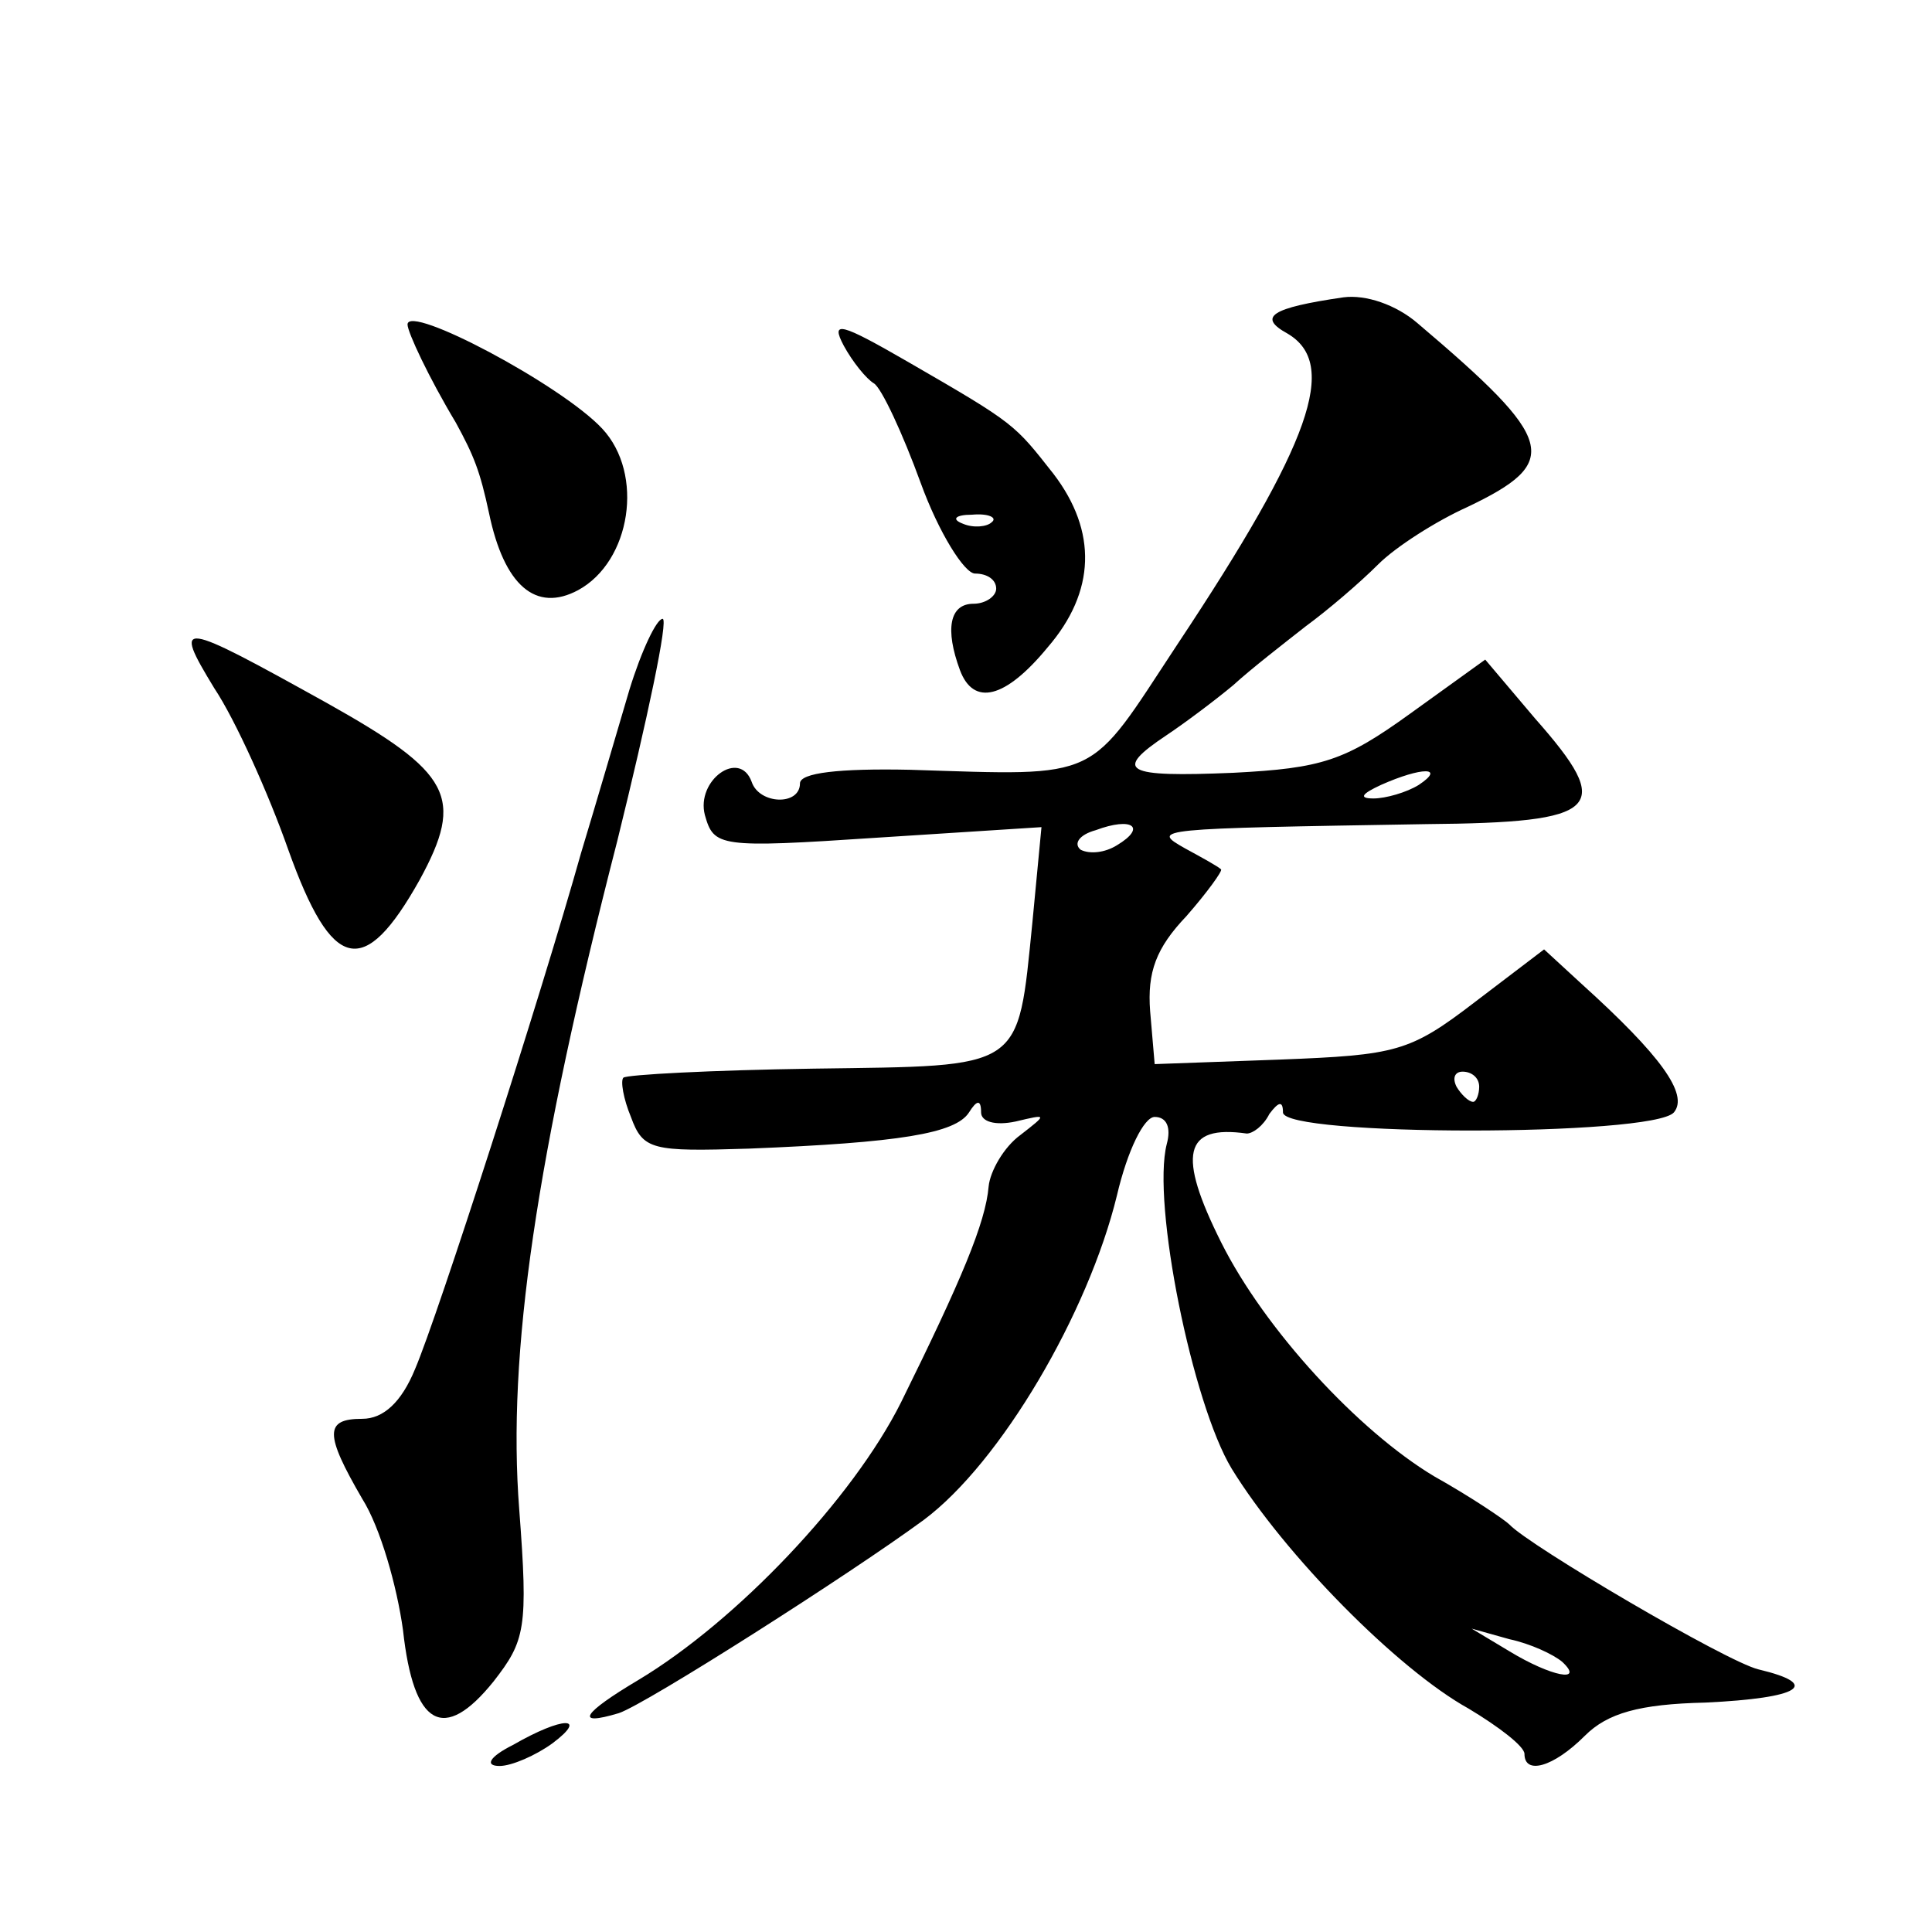 <?xml version="1.0" standalone="no"?>
<!DOCTYPE svg PUBLIC "-//W3C//DTD SVG 20010904//EN"
 "http://www.w3.org/TR/2001/REC-SVG-20010904/DTD/svg10.dtd">
<svg version="1.0" xmlns="http://www.w3.org/2000/svg"
 width="128pt" height="128pt" viewBox="0 0 128 128"
 preserveAspectRatio="xMidYMid meet">
<g transform="translate(0,128) scale(0.1,-0.1)"
fill="#0" stroke="none">
<path d="M890 1083 c-48 -7 -57 -13 -37 -24 34 -20 16 -72 -73 -206 -60 -91 -49
-87 -177 -83 -47 1 -73 -2 -73 -9 0 -15 -27 -14 -32 1 -8 22 -37 1 -31 -22 6 -21
9 -22 114 -15 l109 7 -6 -63 c-10 -99 -5 -95 -145 -97 -68 -1 -124 -4 -126 -6 -2
-2 0 -14 5 -26 8 -22 14 -23 78 -21 100 4 137 10 146 24 5 8 8 9 8 0 0 -6 9 -9
23 -6 21 5 21 5 3 -9 -11 -8 -20 -24 -21 -34 -2 -24 -18 -62 -58 -143 -32 -64 -109
-145 -174 -184 -37 -22 -43 -31 -13 -22 18 6 153 92 202 128 51 38 109 137 128
215 7 30 18 52 25 52 8 0 11 -7 8 -18 -10 -39 17 -172 43 -215 35 -57 110 -133
157 -159 20 -12 37 -25 37 -30 0 -14 19 -9 40 12 15 15 36 21 80 22 63 3 77 12
35 22 -21 5 -152 82 -165 96 -3 3 -25 18 -50 32 -50 30 -112 97 -141 155 -29 58
-25 78 17 72 4 0 11 5 15 13 6 8 9 9 9 1 0 -16 245 -16 259 0 10 12 -9 38 -61 85
l-25 23 -46 -35 c-43 -33 -52 -35 -129 -38 l-83 -3 -3 35 c-2 26 4 42 24 63 14
16 24 30 23 31 -2 2 -13 8 -24 14 -23 13 -20 13 160 16 116 1 125 10 72 70 l-33
39 -50 -36 c-43 -31 -58 -36 -117 -39 -72 -3 -80 1 -44 25 12 8 32 23 44 33 12
11 34 28 48 39 15 11 36 29 48 41 12 12 39 29 59 38 63 30 59 44 -33 122 -14 12
-34 19 -49 17z m50 -323 c-8 -5 -22 -9 -30 -9 -10 0 -8 3 5 9 27 12 43 12 25 0z
m-200 -40 c-8 -5 -18 -6 -24 -3 -5 4 -1 10 10 13 24 9 34 2 14 -10z m240 -160 c0
-5 -2 -10 -4 -10 -3 0 -8 5 -11 10 -3 6 -1 10 4 10 6 0 11 -4 11 -10z m55 -381
c15 -14 -7 -10 -35 7 l-25 15 25 -7 c14 -3 29 -10 35 -15z M270 1065 c0 -5 14 -35
32 -65 12 -22 16 -32 22 -60 10 -48 31 -66 59 -51 35 19 44 77 16 107 -27 29 -129
83 -129 69z M559 1051 c6 -11 15 -22 20 -25 5 -3 19 -33 31 -66 12 -33 29 -60 36
-60 8 0 14 -4 14 -10 0 -5 -7 -10 -15 -10 -16 0 -19 -17 -9 -44 9 -24 30 -19 58
15 32 37 33 77 4 115 -26 33 -25 33 -96 74 -45 26 -52 28 -43 11z m98 -117 c-3
-3 -12 -4 -19 -1 -8 3 -5 6 6 6 11 1 17 -2 13 -5z M417 823 c-8 -27 -22 -75 -32
-108 -27 -96 -95 -307 -110 -342 -9 -22 -21 -33 -35 -33 -25 0 -25 -10 0 -53 12
-19 23 -58 27 -87 7 -64 27 -75 60 -34 21 27 23 35 17 114 -8 103 11 233 65 443
20 81 34 147 30 147 -4 0 -14 -21 -22 -47z M142 824 c14 -21 36 -70 49 -107 29
-81 50 -86 87 -20 30 55 21 71 -61 117 -99 55 -103 56 -75 10z M340 124 c-16 -8
-19 -14 -9 -14 8 0 24 7 35 15 24 18 7 18 -26 -1z"/>
</g>
</svg>
